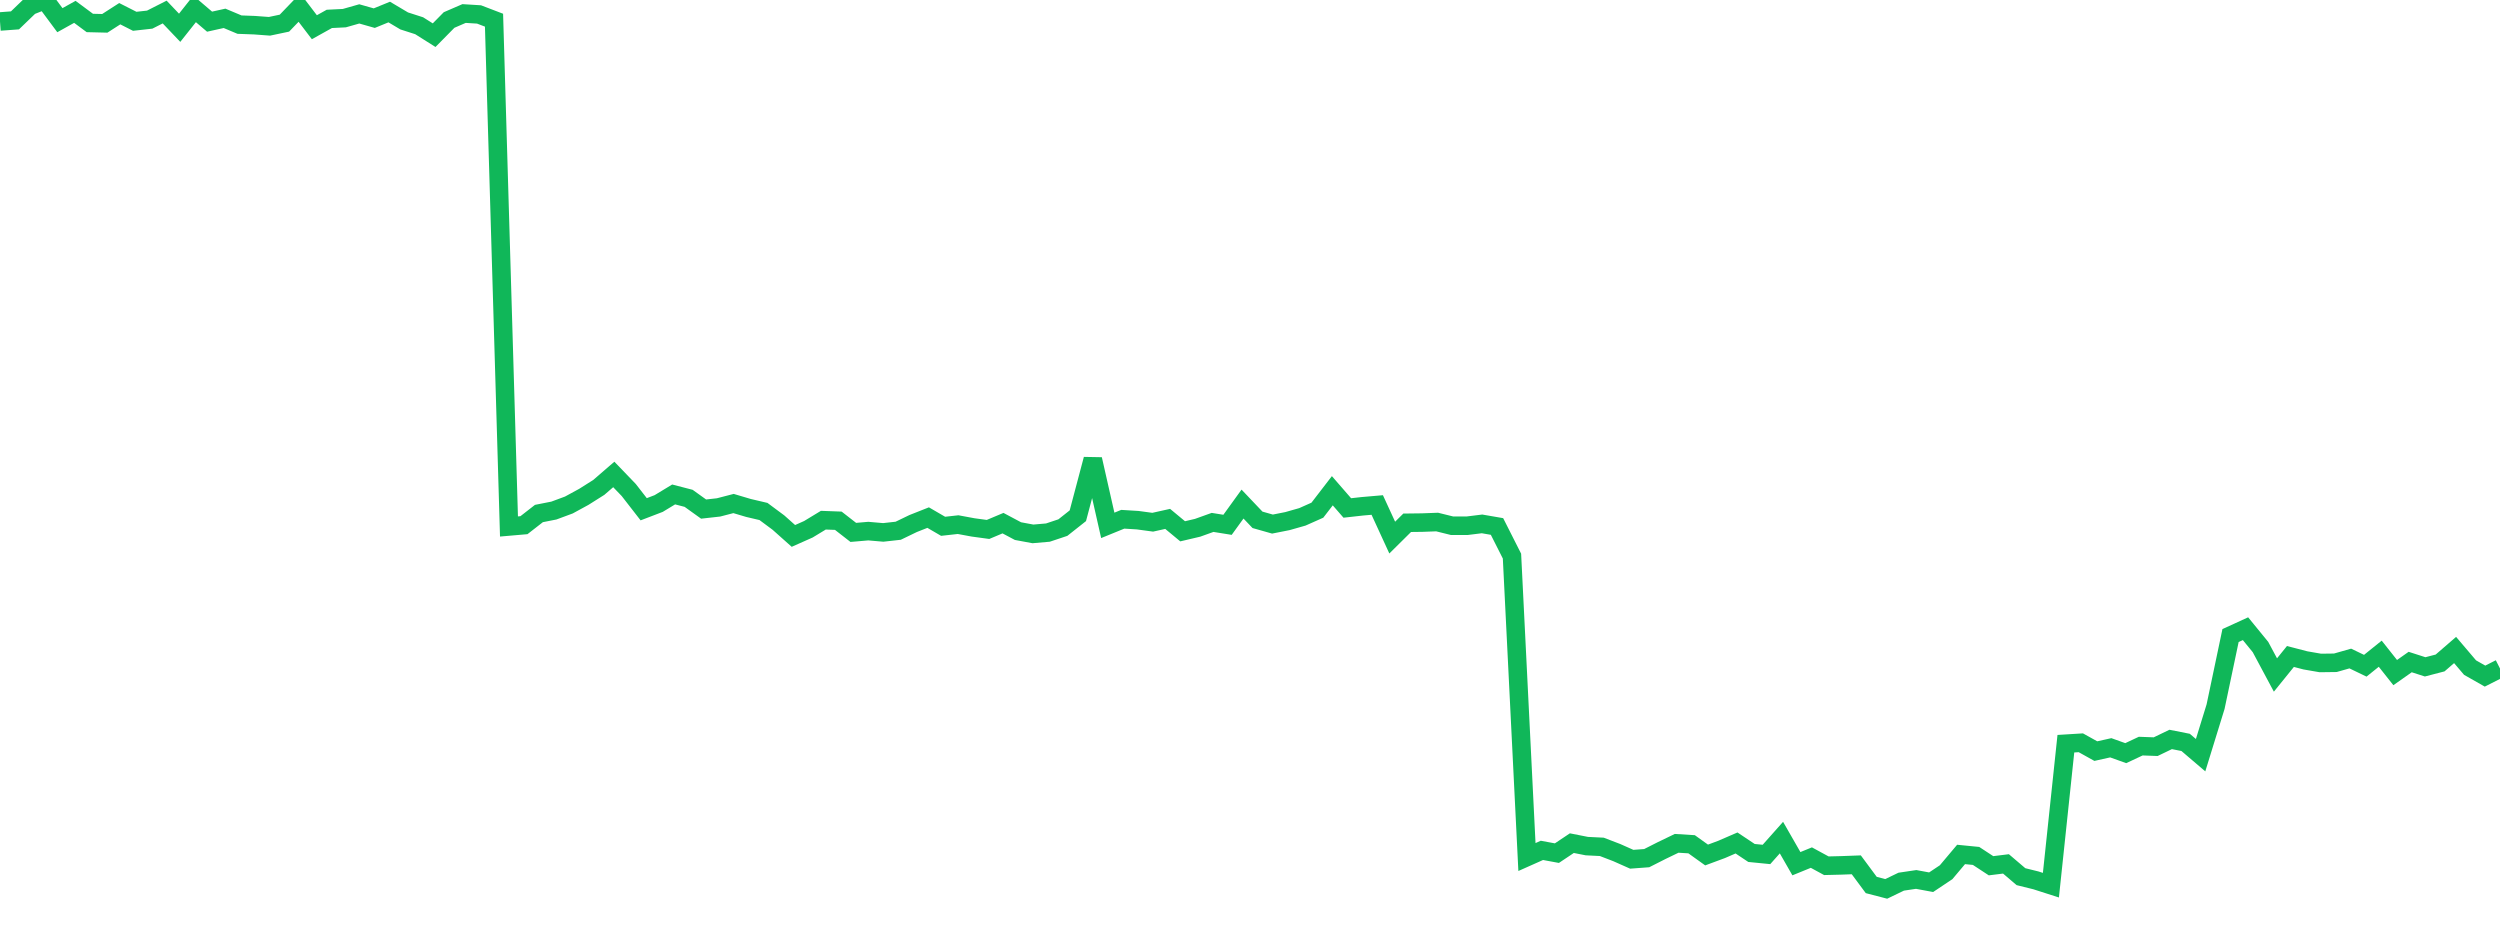 <?xml version="1.0" standalone="no"?>
<!DOCTYPE svg PUBLIC "-//W3C//DTD SVG 1.1//EN" "http://www.w3.org/Graphics/SVG/1.1/DTD/svg11.dtd">
<svg width="135" height="50" viewBox="0 0 135 50" preserveAspectRatio="none" class="sparkline" xmlns="http://www.w3.org/2000/svg"
xmlns:xlink="http://www.w3.org/1999/xlink"><path  class="sparkline--line" d="M 0 1.16 L 0 1.16 L 0.808 1.1 L 1.617 0.32 L 2.425 0 L 3.234 1.09 L 4.042 0.64 L 4.85 1.24 L 5.659 1.26 L 6.467 0.74 L 7.275 1.15 L 8.084 1.06 L 8.892 0.65 L 9.701 1.5 L 10.509 0.48 L 11.317 1.17 L 12.126 0.99 L 12.934 1.33 L 13.743 1.36 L 14.551 1.42 L 15.359 1.25 L 16.168 0.41 L 16.976 1.47 L 17.784 1.02 L 18.593 0.98 L 19.401 0.75 L 20.21 0.98 L 21.018 0.65 L 21.826 1.13 L 22.635 1.39 L 23.443 1.9 L 24.251 1.08 L 25.06 0.73 L 25.868 0.78 L 26.677 1.09 L 27.485 28.43 L 28.293 28.36 L 29.102 27.73 L 29.91 27.57 L 30.719 27.27 L 31.527 26.83 L 32.335 26.32 L 33.144 25.62 L 33.952 26.46 L 34.76 27.5 L 35.569 27.19 L 36.377 26.7 L 37.186 26.91 L 37.994 27.49 L 38.802 27.4 L 39.611 27.19 L 40.419 27.43 L 41.228 27.62 L 42.036 28.22 L 42.844 28.94 L 43.653 28.58 L 44.461 28.09 L 45.269 28.12 L 46.078 28.75 L 46.886 28.68 L 47.695 28.75 L 48.503 28.66 L 49.311 28.27 L 50.12 27.95 L 50.928 28.42 L 51.737 28.33 L 52.545 28.48 L 53.353 28.59 L 54.162 28.25 L 54.97 28.68 L 55.778 28.83 L 56.587 28.76 L 57.395 28.49 L 58.204 27.85 L 59.012 24.8 L 59.82 28.37 L 60.629 28.04 L 61.437 28.09 L 62.246 28.2 L 63.054 28.02 L 63.862 28.69 L 64.671 28.5 L 65.479 28.21 L 66.287 28.34 L 67.096 27.22 L 67.904 28.07 L 68.713 28.3 L 69.521 28.14 L 70.329 27.91 L 71.138 27.55 L 71.946 26.5 L 72.754 27.43 L 73.563 27.34 L 74.371 27.27 L 75.18 29.03 L 75.988 28.23 L 76.796 28.22 L 77.605 28.19 L 78.413 28.39 L 79.222 28.39 L 80.03 28.29 L 80.838 28.43 L 81.647 30.03 L 82.455 46.28 L 83.263 45.92 L 84.072 46.07 L 84.88 45.53 L 85.689 45.69 L 86.497 45.73 L 87.305 46.04 L 88.114 46.4 L 88.922 46.34 L 89.731 45.93 L 90.539 45.54 L 91.347 45.59 L 92.156 46.17 L 92.964 45.87 L 93.772 45.52 L 94.581 46.06 L 95.389 46.14 L 96.198 45.23 L 97.006 46.64 L 97.814 46.31 L 98.623 46.75 L 99.431 46.73 L 100.24 46.7 L 101.048 47.79 L 101.856 48 L 102.665 47.61 L 103.473 47.49 L 104.281 47.64 L 105.09 47.1 L 105.898 46.14 L 106.707 46.22 L 107.515 46.75 L 108.323 46.65 L 109.132 47.34 L 109.94 47.54 L 110.749 47.8 L 111.557 40.16 L 112.365 40.11 L 113.174 40.56 L 113.982 40.38 L 114.79 40.67 L 115.599 40.29 L 116.407 40.32 L 117.216 39.93 L 118.024 40.09 L 118.832 40.78 L 119.641 38.16 L 120.449 34.32 L 121.257 33.95 L 122.066 34.94 L 122.874 36.45 L 123.683 35.45 L 124.491 35.66 L 125.299 35.8 L 126.108 35.79 L 126.916 35.56 L 127.725 35.95 L 128.533 35.3 L 129.341 36.32 L 130.15 35.75 L 130.958 36.01 L 131.766 35.8 L 132.575 35.1 L 133.383 36.05 L 134.192 36.51 L 135 36.1" fill="none" stroke-width="1" stroke="#10b759"></path></svg>